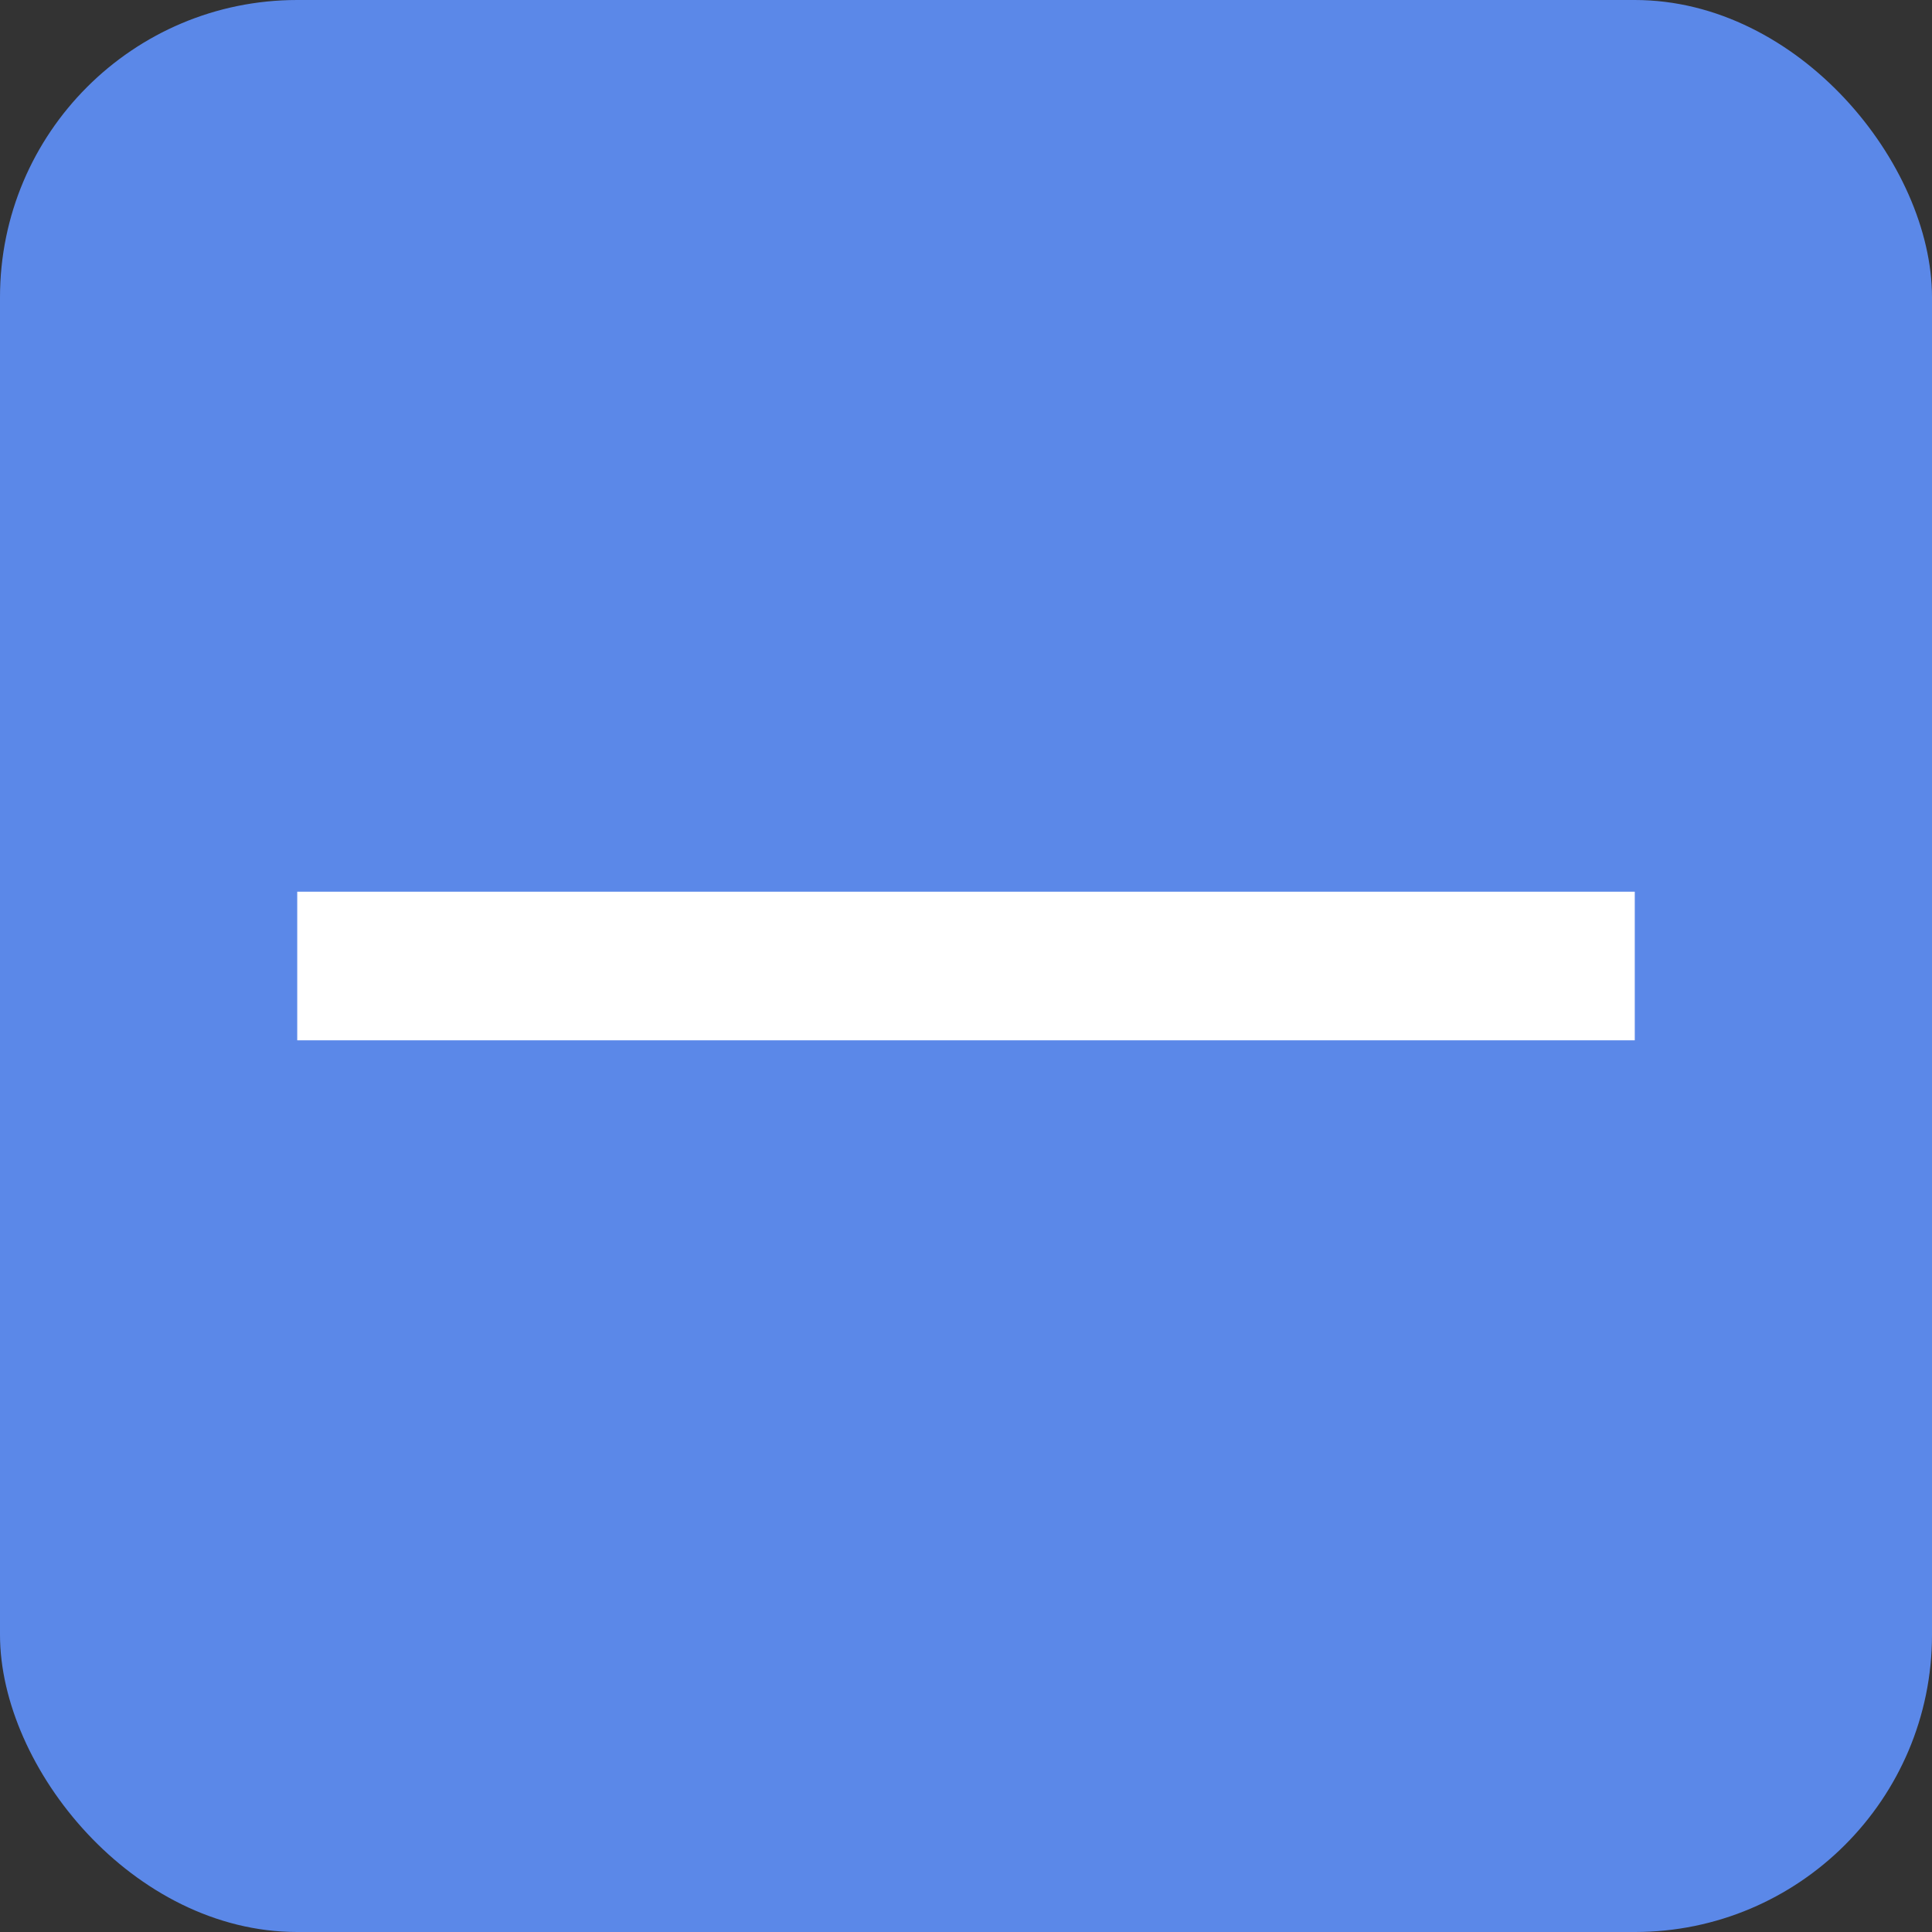 <?xml version="1.0" encoding="UTF-8"?>
<svg width="13px" height="13px" viewBox="0 0 13 13" version="1.1" xmlns="http://www.w3.org/2000/svg" xmlns:xlink="http://www.w3.org/1999/xlink">
    <rect x="0" y="0" width="13" height="13" fill="#333333" stroke="none"/>
    <!-- Generator: Sketch 51.3 (57544) - http://www.bohemiancoding.com/sketch -->
    <title>Group 16</title>
    <desc>Created with Sketch.</desc>
    <defs></defs>
    <g id="Page-5" stroke="none" stroke-width="1" fill="none" fill-rule="evenodd">
        <g id="1" transform="translate(-550, -1451)" fill-rule="nonzero">
            <g id="Group-17-Copy-6" transform="translate(530, 1426)">
                <g id="Group-13" transform="translate(20, 25)">
                    <g id="Group-16">
                        <rect id="Rectangle-2" fill="#5B88E8" x="0" y="0" width="13" height="13" rx="2"></rect>
                        <rect id="Combined-Shape" fill="#FFFFFF" x="2" y="6" width="9" height="1"></rect>
                    </g>
                </g>
            </g>
        </g>
    </g>
</svg>